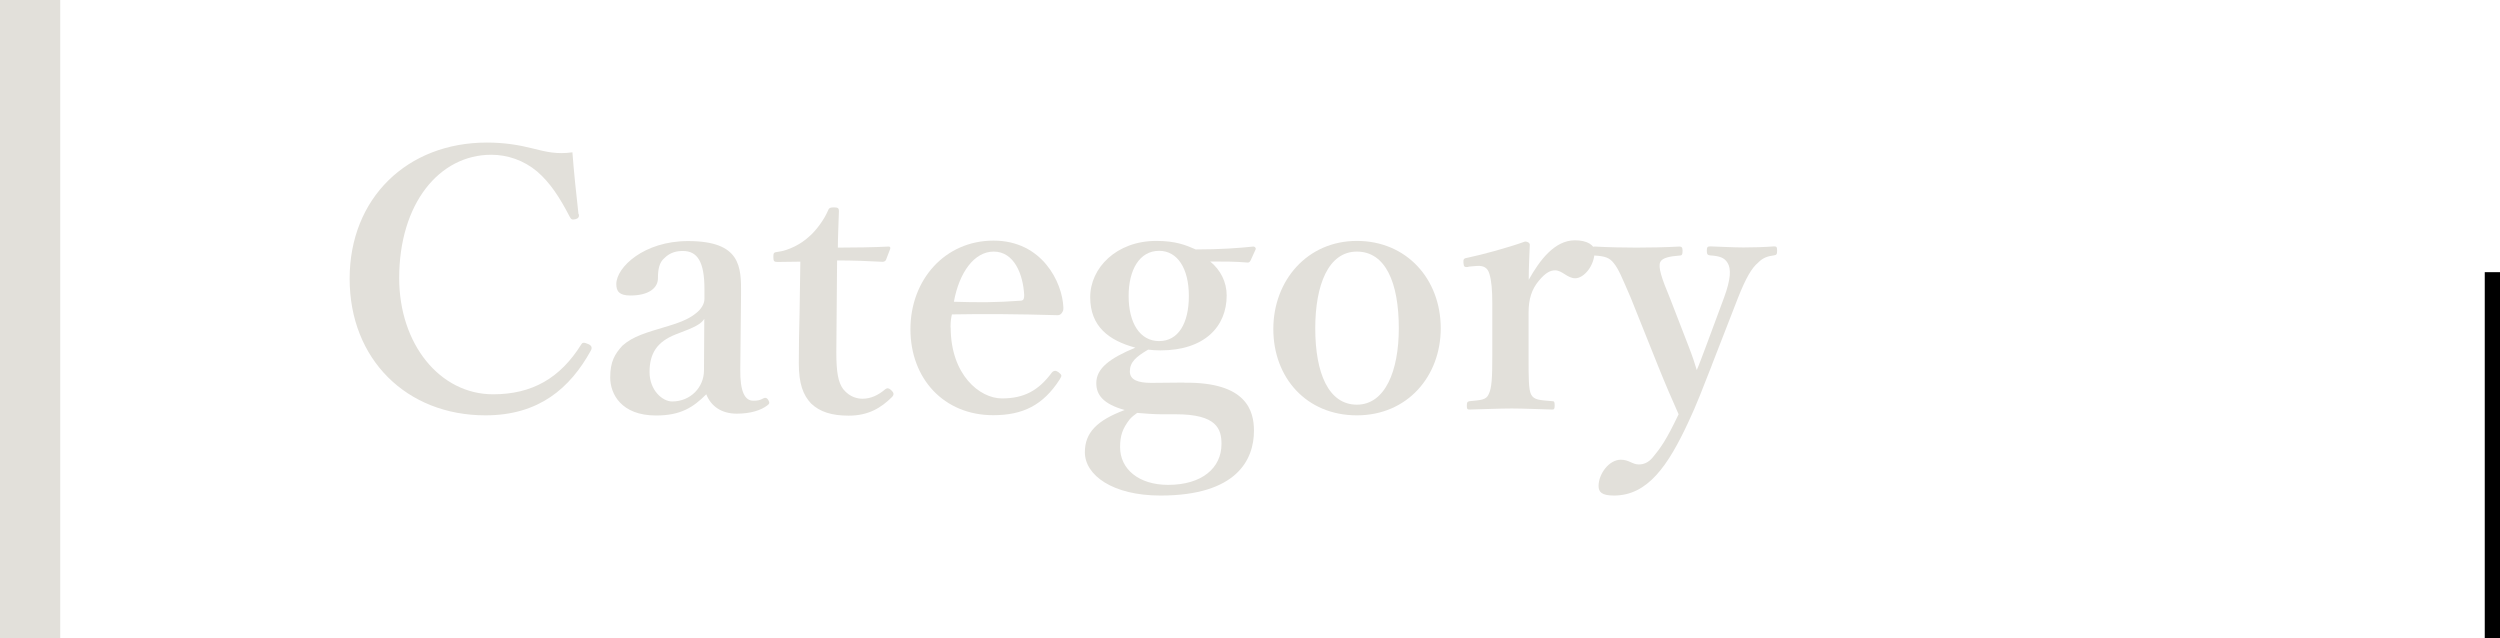 <?xml version="1.0" encoding="UTF-8"?>
<svg id="_レイヤー_2" data-name="レイヤー 2" xmlns="http://www.w3.org/2000/svg" viewBox="0 0 163.96 41.86">
  <defs>
    <style>
      .cls-1 {
        fill: #e2e0da;
      }
    </style>
  </defs>
  <g id="_レイヤー_1-2" data-name="レイヤー 1">
    <g>
      <rect x="162.96" y="17.85" width="1" height="24.01"/>
      <g>
        <g>
          <path class="cls-1" d="m37.97,14.05c.02.19-.05.28-.24.33-.23.05-.28,0-.38-.19-.63-1.22-1.27-2.21-2.12-2.94-.89-.75-1.97-1.1-3.01-1.1-3.41,0-6.04,3.2-6.04,8.09,0,4.32,2.66,7.62,6.16,7.62,2.56,0,4.4-1.06,5.78-3.27.07-.12.16-.16.47-.02.21.09.26.24.16.42-1.36,2.47-3.41,4.25-6.91,4.25-5.17,0-8.91-3.67-8.91-8.96s3.78-8.93,9-8.93c1.15,0,2.11.16,2.98.38.94.24,1.62.4,2.63.26.09,1.22.26,2.84.4,4.07Z"/>
          <path class="cls-1" d="m48.55,24.21c-.02,1.5.31,2.07.85,2.07.28,0,.42-.02.68-.16.09-.05.21-.05.31.12.09.16.09.24-.07.35-.4.31-1.08.54-2,.54-1.01,0-1.69-.49-2-1.27-.85.85-1.67,1.39-3.29,1.39-2.3,0-3.01-1.43-3.01-2.49s.31-1.55.8-2.09c.71-.63,1.55-.85,3.01-1.29,1.03-.31,1.48-.56,1.83-.85.31-.24.54-.59.54-.92v-.66c0-1.76-.45-2.49-1.41-2.49-.38,0-.82.07-1.22.47-.33.28-.42.73-.42,1.32,0,.63-.59,1.13-1.81,1.13-.73,0-.92-.28-.92-.75,0-1.1,1.81-2.82,4.7-2.82,3.46,0,3.5,1.67,3.48,3.5l-.05,4.91Zm-2.35-3.31c-.23.35-.56.54-1.88,1.03-1.25.49-1.72,1.27-1.72,2.47s.85,1.93,1.48,1.93c1.22,0,2.09-.94,2.09-2.04l.02-3.38Z"/>
          <path class="cls-1" d="m50.98,17.18c-.21,0-.26-.05-.26-.33,0-.24.02-.31.28-.33.73-.09,1.55-.52,2.07-1.01.47-.4.99-1.13,1.22-1.67.07-.19.14-.24.4-.24.28,0,.33.07.33.24-.02.78-.07,1.67-.07,2.4,1.06,0,2.35-.02,3.34-.07.09,0,.12.07.09.16l-.26.68c-.02.09-.12.16-.23.16-.87-.05-1.97-.09-2.99-.09l-.05,6.02c0,1.32.12,1.97.45,2.42.45.56.99.63,1.27.63.54,0,1.03-.23,1.5-.63.12-.09.23-.07.38.07.14.14.23.26.05.45-.71.7-1.53,1.22-2.84,1.22-1.1,0-1.88-.24-2.47-.8-.52-.56-.8-1.29-.8-2.63,0-1.13.02-2.19.05-3.31l.05-3.36-1.51.02Z"/>
          <path class="cls-1" d="m62.35,21.48c0,3.1,1.9,4.65,3.36,4.65s2.4-.52,3.27-1.69c.07-.09.16-.12.23-.12s.14.05.21.09c.09.07.19.16.19.23,0,.05-.05.14-.12.26-1.08,1.67-2.4,2.33-4.35,2.33-3.24,0-5.43-2.4-5.43-5.64s2.26-5.81,5.45-5.81,4.51,2.73,4.58,4.37c0,.19,0,.23-.12.4-.12.14-.21.12-.35.12-2.37-.07-4.75-.09-6.84-.05-.05.21-.09.45-.09.85Zm4.61-1.76c.19-.02.21-.16.21-.38-.07-1.32-.64-2.84-2-2.84-1.27,0-2.26,1.36-2.61,3.29,1.64.05,2.75.05,4.39-.07Z"/>
          <path class="cls-1" d="m77.68,25.1c4.09-.05,4.56,1.86,4.56,3.15,0,1.9-1.13,4.25-6.13,4.25-3.15,0-4.96-1.34-4.96-2.84,0-1.29.8-2.09,2.61-2.77-1.43-.4-1.86-1.01-1.86-1.76,0-.96.85-1.62,2.56-2.33-1.74-.47-2.96-1.39-2.96-3.31s1.72-3.69,4.33-3.69c1.29,0,1.95.28,2.59.56,1.62,0,2.82-.09,3.78-.19.09,0,.16.07.16.16l-.33.73c-.05.09-.09.16-.19.16-.85-.07-1.5-.07-2.47-.07.68.56,1.08,1.34,1.08,2.23,0,2.02-1.43,3.6-4.35,3.6-.28,0-.56-.02-.8-.05-.8.47-1.2.82-1.2,1.43,0,.56.54.75,1.41.75l2.16-.02Zm-1.5,2.07c-.49,0-1.13-.05-1.6-.09-.19.14-.33.24-.49.42-.47.61-.63,1.06-.63,1.83,0,1.43,1.22,2.47,3.15,2.47,2.21,0,3.5-1.1,3.5-2.68,0-.99-.31-1.95-2.99-1.95h-.94Zm-2.16-7.76c0,1.79.75,2.96,2,2.96s1.95-1.15,1.95-2.96-.75-2.96-1.95-2.96c-1.29,0-2,1.25-2,2.96Z"/>
          <path class="cls-1" d="m94.49,21.53c0,3.15-2.19,5.71-5.5,5.71s-5.48-2.47-5.48-5.66,2.23-5.78,5.48-5.78,5.5,2.49,5.5,5.74Zm-8.23,0c0,2.94.87,5.01,2.73,5.01s2.75-2.23,2.75-5.01c0-2.99-.87-5.03-2.75-5.03s-2.73,2.21-2.73,5.03Z"/>
          <path class="cls-1" d="m96.31,17.51c-.26.02-.31,0-.33-.26s.02-.31.28-.35c.92-.19,2.66-.66,3.76-1.06.16,0,.31.09.31.21-.02.66-.07,1.36-.07,2.3.71-1.27,1.69-2.59,3.03-2.59.8,0,1.29.31,1.29.73,0,.94-.7,1.76-1.27,1.76-.52,0-.85-.52-1.32-.52-.28,0-.61.12-1.08.7-.45.54-.66,1.18-.66,2.07v2.87c0,1.41,0,2.16.16,2.49.19.38.56.38,1.39.45.14,0,.16.05.16.31,0,.21-.05.24-.16.24-.89-.02-1.88-.07-2.66-.07s-1.88.05-2.75.07c-.14,0-.19-.02-.19-.24,0-.26.05-.28.19-.31.7-.07,1.08-.07,1.24-.45.21-.4.24-1.13.24-2.49v-3.48c0-.85-.05-1.48-.19-1.93-.12-.42-.4-.54-.8-.52l-.59.05Z"/>
          <path class="cls-1" d="m112.27,23.95c-.56,1.43-1.03,2.66-1.53,3.71-1.34,2.89-2.68,4.84-4.89,4.84-.8,0-1.01-.23-1.01-.63,0-.78.68-1.72,1.46-1.72.54,0,.75.31,1.18.31.28,0,.61-.09.92-.47.49-.59.87-1.1,1.69-2.82-.47-1.06-.82-1.86-1.34-3.15l-1.79-4.47c-.59-1.36-.8-1.9-1.13-2.3-.26-.33-.54-.45-1.24-.49-.12,0-.19-.02-.19-.31,0-.24.05-.28.19-.28.89.05,1.95.07,2.73.07.82,0,1.93-.02,2.82-.07.14,0,.21.05.21.28,0,.28-.07.31-.19.31-.63.05-1.13.14-1.27.42-.16.33.09,1.08.63,2.37l1.22,3.15c.3.78.4,1.1.54,1.57.19-.42.31-.8.64-1.65l1.15-3.1c.45-1.22.47-1.9.23-2.28-.21-.35-.54-.45-1.15-.49-.16-.02-.21-.07-.21-.31s.05-.28.24-.28c.63.02,1.53.07,2.16.07.68,0,1.34-.02,2-.07.16,0,.21.02.21.28s-.05.28-.21.31c-.38.05-.71.14-1.03.47-.42.35-.8.99-1.32,2.3l-1.72,4.42Z"/>
        </g>
        <rect class="cls-1" width="3.95" height="41.86"/>
      </g>
    </g>
  </g>
</svg>